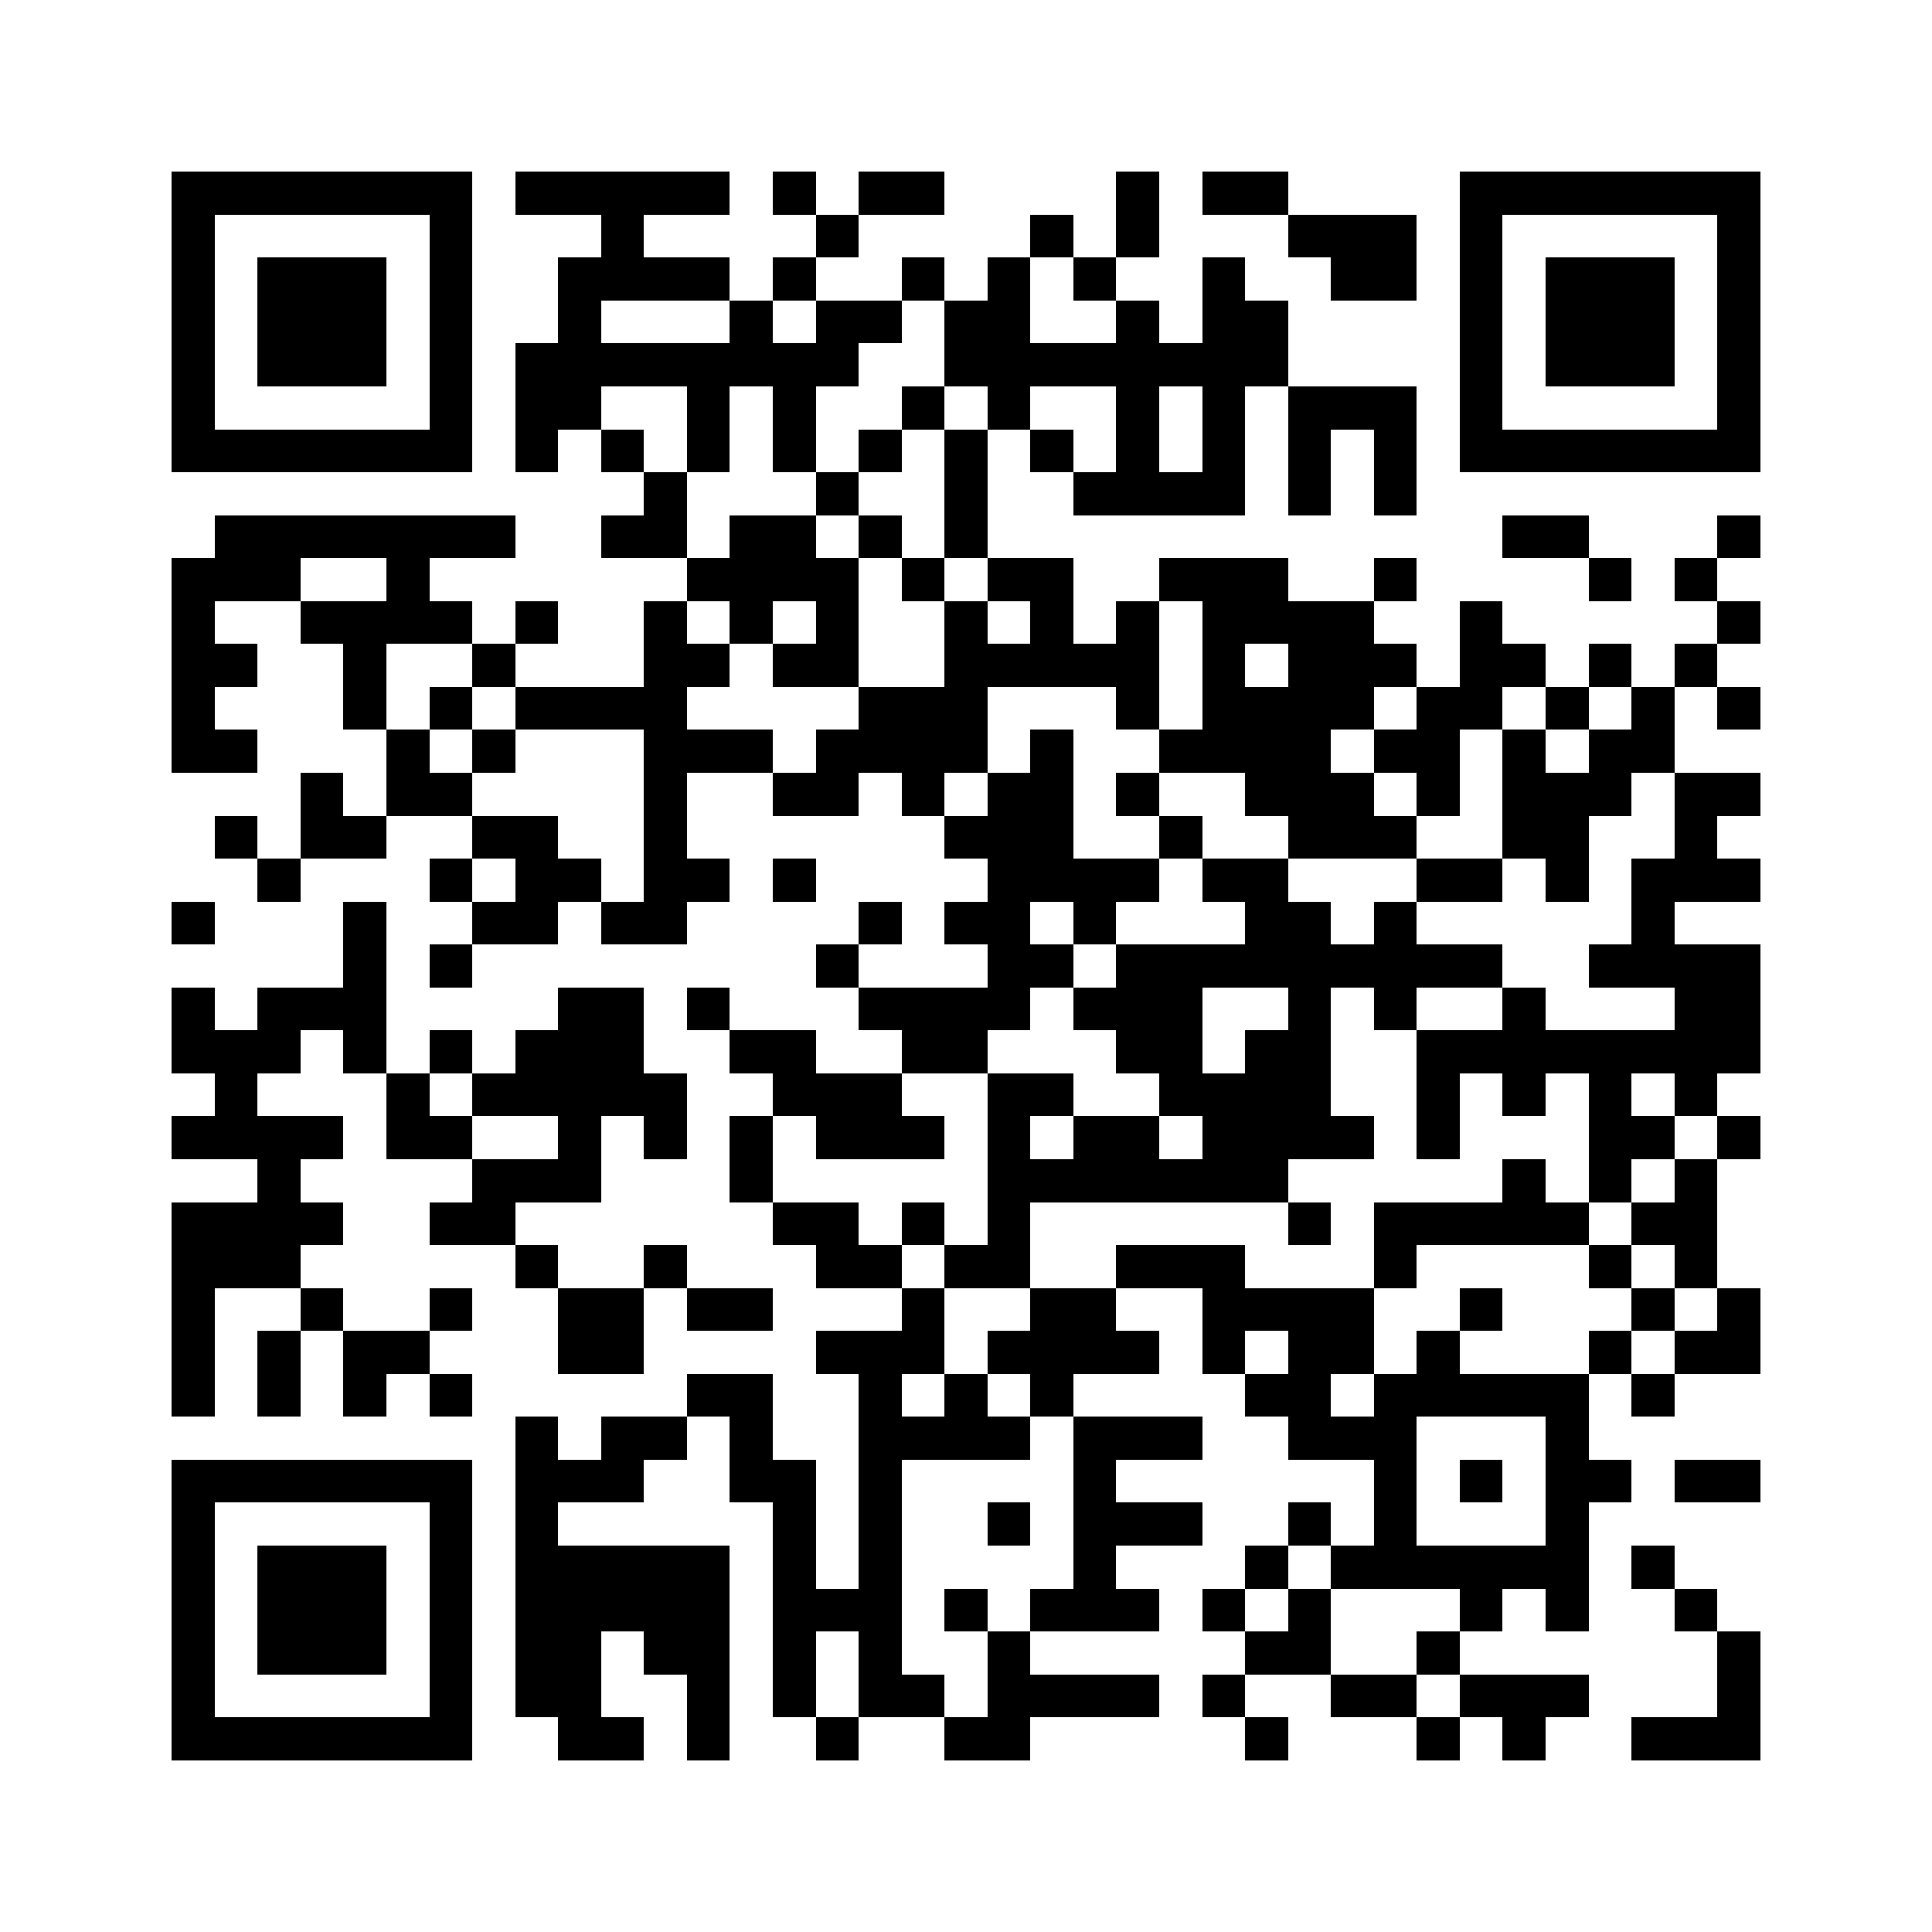 <svg xmlns="http://www.w3.org/2000/svg" viewBox="0 0 45 45" shape-rendering="crispEdges" width="900" height="900">
<rect x="0" y="0" width="45" height="45" fill="#FFF"/>
<path fill="#000" d="M4 4h7v1h-7zM12 4h5v1h-5zM18 4h1v1h-1zM20 4h2v1h-2zM26 4h1v1h-1zM28 4h2v1h-2zM34 4h7v1h-7zM4 5h1v1h-1zM10 5h1v1h-1zM14 5h1v1h-1zM19 5h1v1h-1zM24 5h1v1h-1zM26 5h1v1h-1zM30 5h3v1h-3zM34 5h1v1h-1zM40 5h1v1h-1zM4 6h1v1h-1zM6 6h3v1h-3zM10 6h1v1h-1zM13 6h4v1h-4zM18 6h1v1h-1zM21 6h1v1h-1zM23 6h1v1h-1zM25 6h1v1h-1zM28 6h1v1h-1zM31 6h2v1h-2zM34 6h1v1h-1zM36 6h3v1h-3zM40 6h1v1h-1zM4 7h1v1h-1zM6 7h3v1h-3zM10 7h1v1h-1zM13 7h1v1h-1zM17 7h1v1h-1zM19 7h2v1h-2zM22 7h2v1h-2zM26 7h1v1h-1zM28 7h2v1h-2zM34 7h1v1h-1zM36 7h3v1h-3zM40 7h1v1h-1zM4 8h1v1h-1zM6 8h3v1h-3zM10 8h1v1h-1zM12 8h8v1h-8zM22 8h8v1h-8zM34 8h1v1h-1zM36 8h3v1h-3zM40 8h1v1h-1zM4 9h1v1h-1zM10 9h1v1h-1zM12 9h2v1h-2zM16 9h1v1h-1zM18 9h1v1h-1zM21 9h1v1h-1zM23 9h1v1h-1zM26 9h1v1h-1zM28 9h1v1h-1zM30 9h3v1h-3zM34 9h1v1h-1zM40 9h1v1h-1zM4 10h7v1h-7zM12 10h1v1h-1zM14 10h1v1h-1zM16 10h1v1h-1zM18 10h1v1h-1zM20 10h1v1h-1zM22 10h1v1h-1zM24 10h1v1h-1zM26 10h1v1h-1zM28 10h1v1h-1zM30 10h1v1h-1zM32 10h1v1h-1zM34 10h7v1h-7zM15 11h1v1h-1zM19 11h1v1h-1zM22 11h1v1h-1zM25 11h4v1h-4zM30 11h1v1h-1zM32 11h1v1h-1zM5 12h7v1h-7zM14 12h2v1h-2zM17 12h2v1h-2zM20 12h1v1h-1zM22 12h1v1h-1zM35 12h2v1h-2zM40 12h1v1h-1zM4 13h3v1h-3zM9 13h1v1h-1zM16 13h4v1h-4zM21 13h1v1h-1zM23 13h2v1h-2zM27 13h3v1h-3zM32 13h1v1h-1zM37 13h1v1h-1zM39 13h1v1h-1zM4 14h1v1h-1zM7 14h4v1h-4zM12 14h1v1h-1zM15 14h1v1h-1zM17 14h1v1h-1zM19 14h1v1h-1zM22 14h1v1h-1zM24 14h1v1h-1zM26 14h1v1h-1zM28 14h4v1h-4zM34 14h1v1h-1zM40 14h1v1h-1zM4 15h2v1h-2zM8 15h1v1h-1zM11 15h1v1h-1zM15 15h2v1h-2zM18 15h2v1h-2zM22 15h5v1h-5zM28 15h1v1h-1zM30 15h3v1h-3zM34 15h2v1h-2zM37 15h1v1h-1zM39 15h1v1h-1zM4 16h1v1h-1zM8 16h1v1h-1zM10 16h1v1h-1zM12 16h4v1h-4zM20 16h3v1h-3zM26 16h1v1h-1zM28 16h4v1h-4zM33 16h2v1h-2zM36 16h1v1h-1zM38 16h1v1h-1zM40 16h1v1h-1zM4 17h2v1h-2zM9 17h1v1h-1zM11 17h1v1h-1zM15 17h3v1h-3zM19 17h4v1h-4zM24 17h1v1h-1zM27 17h4v1h-4zM32 17h2v1h-2zM35 17h1v1h-1zM37 17h2v1h-2zM7 18h1v1h-1zM9 18h2v1h-2zM15 18h1v1h-1zM18 18h2v1h-2zM21 18h1v1h-1zM23 18h2v1h-2zM26 18h1v1h-1zM29 18h3v1h-3zM33 18h1v1h-1zM35 18h3v1h-3zM39 18h2v1h-2zM5 19h1v1h-1zM7 19h2v1h-2zM11 19h2v1h-2zM15 19h1v1h-1zM22 19h3v1h-3zM27 19h1v1h-1zM30 19h3v1h-3zM35 19h2v1h-2zM39 19h1v1h-1zM6 20h1v1h-1zM10 20h1v1h-1zM12 20h2v1h-2zM15 20h2v1h-2zM18 20h1v1h-1zM23 20h4v1h-4zM28 20h2v1h-2zM33 20h2v1h-2zM36 20h1v1h-1zM38 20h3v1h-3zM4 21h1v1h-1zM8 21h1v1h-1zM11 21h2v1h-2zM14 21h2v1h-2zM20 21h1v1h-1zM22 21h2v1h-2zM25 21h1v1h-1zM29 21h2v1h-2zM32 21h1v1h-1zM38 21h1v1h-1zM8 22h1v1h-1zM10 22h1v1h-1zM19 22h1v1h-1zM23 22h2v1h-2zM26 22h9v1h-9zM37 22h4v1h-4zM4 23h1v1h-1zM6 23h3v1h-3zM13 23h2v1h-2zM16 23h1v1h-1zM20 23h4v1h-4zM25 23h3v1h-3zM30 23h1v1h-1zM32 23h1v1h-1zM35 23h1v1h-1zM39 23h2v1h-2zM4 24h3v1h-3zM8 24h1v1h-1zM10 24h1v1h-1zM12 24h3v1h-3zM17 24h2v1h-2zM21 24h2v1h-2zM26 24h2v1h-2zM29 24h2v1h-2zM33 24h8v1h-8zM5 25h1v1h-1zM9 25h1v1h-1zM11 25h5v1h-5zM18 25h3v1h-3zM23 25h2v1h-2zM27 25h4v1h-4zM33 25h1v1h-1zM35 25h1v1h-1zM37 25h1v1h-1zM39 25h1v1h-1zM4 26h4v1h-4zM9 26h2v1h-2zM13 26h1v1h-1zM15 26h1v1h-1zM17 26h1v1h-1zM19 26h3v1h-3zM23 26h1v1h-1zM25 26h2v1h-2zM28 26h4v1h-4zM33 26h1v1h-1zM37 26h2v1h-2zM40 26h1v1h-1zM6 27h1v1h-1zM11 27h3v1h-3zM17 27h1v1h-1zM23 27h7v1h-7zM35 27h1v1h-1zM37 27h1v1h-1zM39 27h1v1h-1zM4 28h4v1h-4zM10 28h2v1h-2zM18 28h2v1h-2zM21 28h1v1h-1zM23 28h1v1h-1zM30 28h1v1h-1zM32 28h5v1h-5zM38 28h2v1h-2zM4 29h3v1h-3zM12 29h1v1h-1zM15 29h1v1h-1zM19 29h2v1h-2zM22 29h2v1h-2zM26 29h3v1h-3zM32 29h1v1h-1zM37 29h1v1h-1zM39 29h1v1h-1zM4 30h1v1h-1zM7 30h1v1h-1zM10 30h1v1h-1zM13 30h2v1h-2zM16 30h2v1h-2zM21 30h1v1h-1zM24 30h2v1h-2zM28 30h4v1h-4zM34 30h1v1h-1zM38 30h1v1h-1zM40 30h1v1h-1zM4 31h1v1h-1zM6 31h1v1h-1zM8 31h2v1h-2zM13 31h2v1h-2zM19 31h3v1h-3zM23 31h4v1h-4zM28 31h1v1h-1zM30 31h2v1h-2zM33 31h1v1h-1zM37 31h1v1h-1zM39 31h2v1h-2zM4 32h1v1h-1zM6 32h1v1h-1zM8 32h1v1h-1zM10 32h1v1h-1zM16 32h2v1h-2zM20 32h1v1h-1zM22 32h1v1h-1zM24 32h1v1h-1zM29 32h2v1h-2zM32 32h5v1h-5zM38 32h1v1h-1zM12 33h1v1h-1zM14 33h2v1h-2zM17 33h1v1h-1zM20 33h4v1h-4zM25 33h3v1h-3zM30 33h3v1h-3zM36 33h1v1h-1zM4 34h7v1h-7zM12 34h3v1h-3zM17 34h2v1h-2zM20 34h1v1h-1zM25 34h1v1h-1zM32 34h1v1h-1zM34 34h1v1h-1zM36 34h2v1h-2zM39 34h2v1h-2zM4 35h1v1h-1zM10 35h1v1h-1zM12 35h1v1h-1zM18 35h1v1h-1zM20 35h1v1h-1zM23 35h1v1h-1zM25 35h3v1h-3zM30 35h1v1h-1zM32 35h1v1h-1zM36 35h1v1h-1zM4 36h1v1h-1zM6 36h3v1h-3zM10 36h1v1h-1zM12 36h5v1h-5zM18 36h1v1h-1zM20 36h1v1h-1zM25 36h1v1h-1zM29 36h1v1h-1zM31 36h6v1h-6zM38 36h1v1h-1zM4 37h1v1h-1zM6 37h3v1h-3zM10 37h1v1h-1zM12 37h5v1h-5zM18 37h3v1h-3zM22 37h1v1h-1zM24 37h3v1h-3zM28 37h1v1h-1zM30 37h1v1h-1zM34 37h1v1h-1zM36 37h1v1h-1zM39 37h1v1h-1zM4 38h1v1h-1zM6 38h3v1h-3zM10 38h1v1h-1zM12 38h2v1h-2zM15 38h2v1h-2zM18 38h1v1h-1zM20 38h1v1h-1zM23 38h1v1h-1zM29 38h2v1h-2zM33 38h1v1h-1zM40 38h1v1h-1zM4 39h1v1h-1zM10 39h1v1h-1zM12 39h2v1h-2zM16 39h1v1h-1zM18 39h1v1h-1zM20 39h2v1h-2zM23 39h4v1h-4zM28 39h1v1h-1zM31 39h2v1h-2zM34 39h3v1h-3zM40 39h1v1h-1zM4 40h7v1h-7zM13 40h2v1h-2zM16 40h1v1h-1zM19 40h1v1h-1zM22 40h2v1h-2zM29 40h1v1h-1zM33 40h1v1h-1zM35 40h1v1h-1zM38 40h3v1h-3z"/>
</svg>